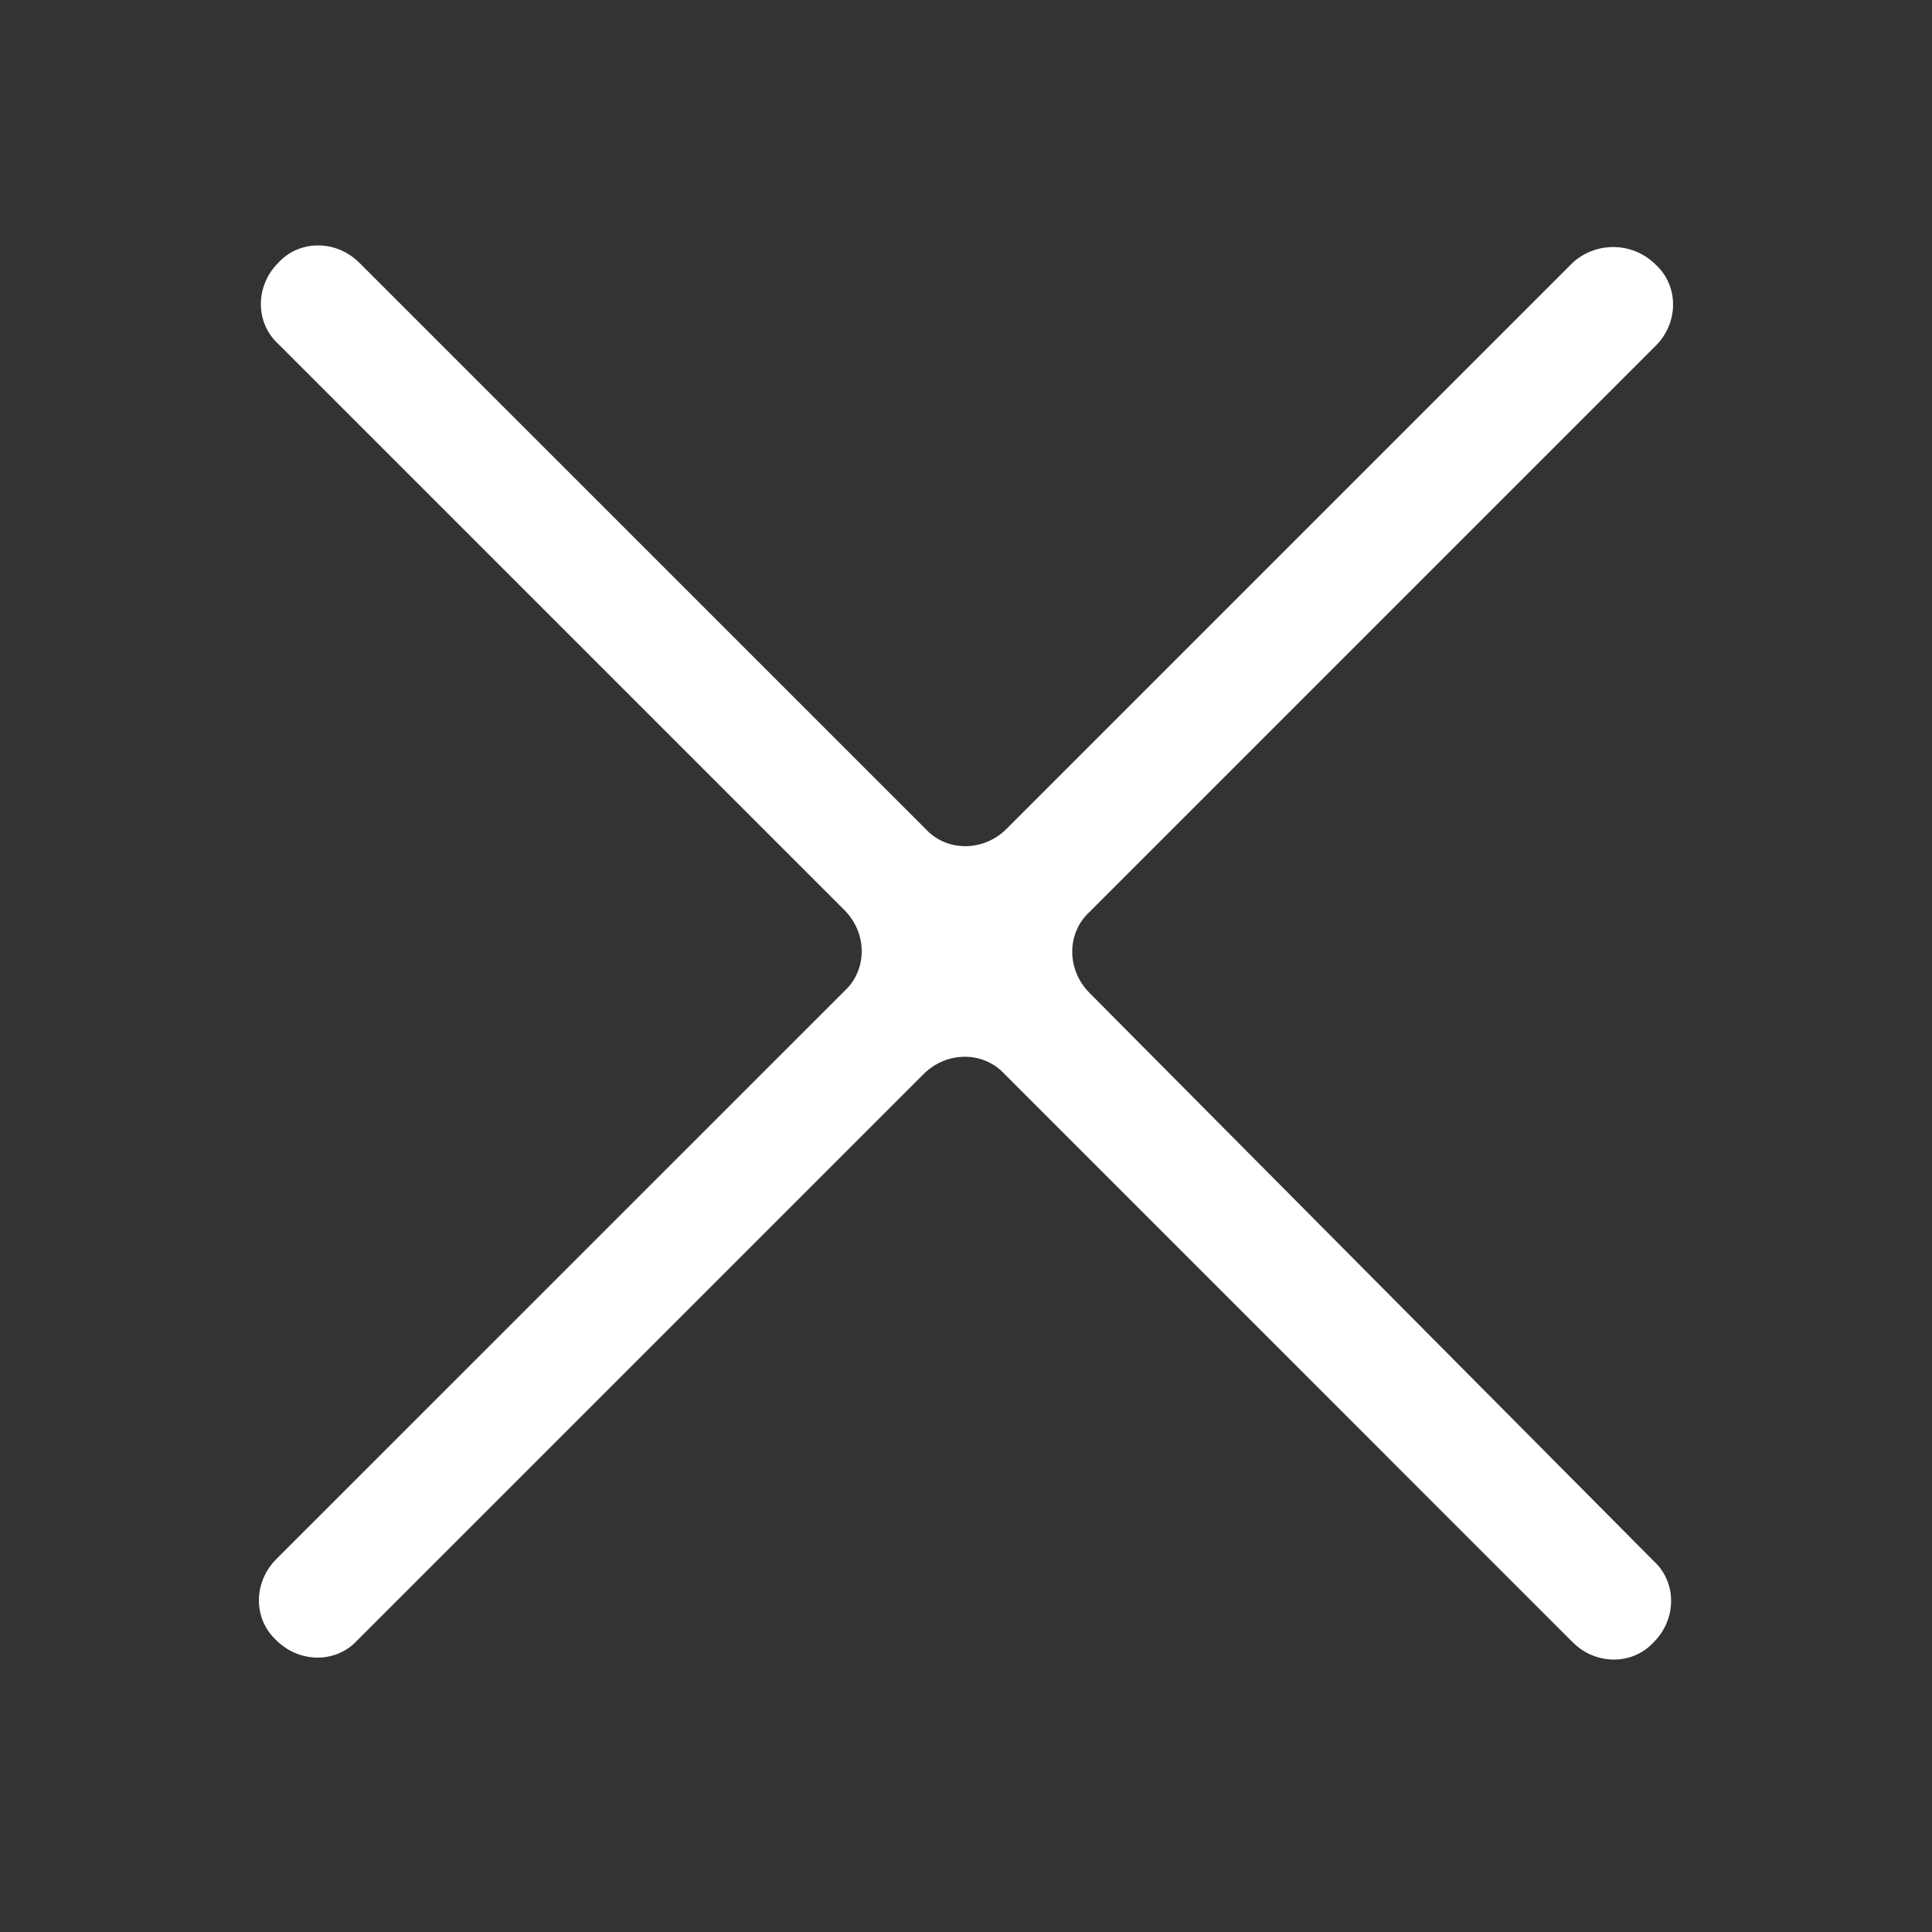 <?xml version="1.0" encoding="UTF-8"?> <svg xmlns="http://www.w3.org/2000/svg" viewBox="0 0 100 100" fill-rule="evenodd"><rect x="0" y="0" width="100" height="100" fill="#333333" stroke="none"/><path d="m81.398 13.602l-29.297 29.297c-1.199 1.199-3.102 1.199-4.199 0l-29.301-29.297c-1.199-1.199-3.102-1.199-4.199 0-1.199 1.199-1.199 3.102 0 4.199l29.301 29.301c1.199 1.199 1.199 3.102 0 4.199l-29.402 29.398c-1.199 1.199-1.199 3.102 0 4.199 1.199 1.199 3.102 1.199 4.199 0l29.301-29.301c1.199-1.199 3.102-1.199 4.199 0l29.398 29.402c1.199 1.199 3.102 1.199 4.199 0 1.199-1.199 1.199-3.102 0-4.199l-29.199-29.402c-1.199-1.199-1.199-3.102 0-4.199l29.301-29.301c1.199-1.199 1.199-3.102 0-4.199-1.199-1.199-3.098-1.199-4.301-0.098z" fill="#ffffff"></path></svg> 